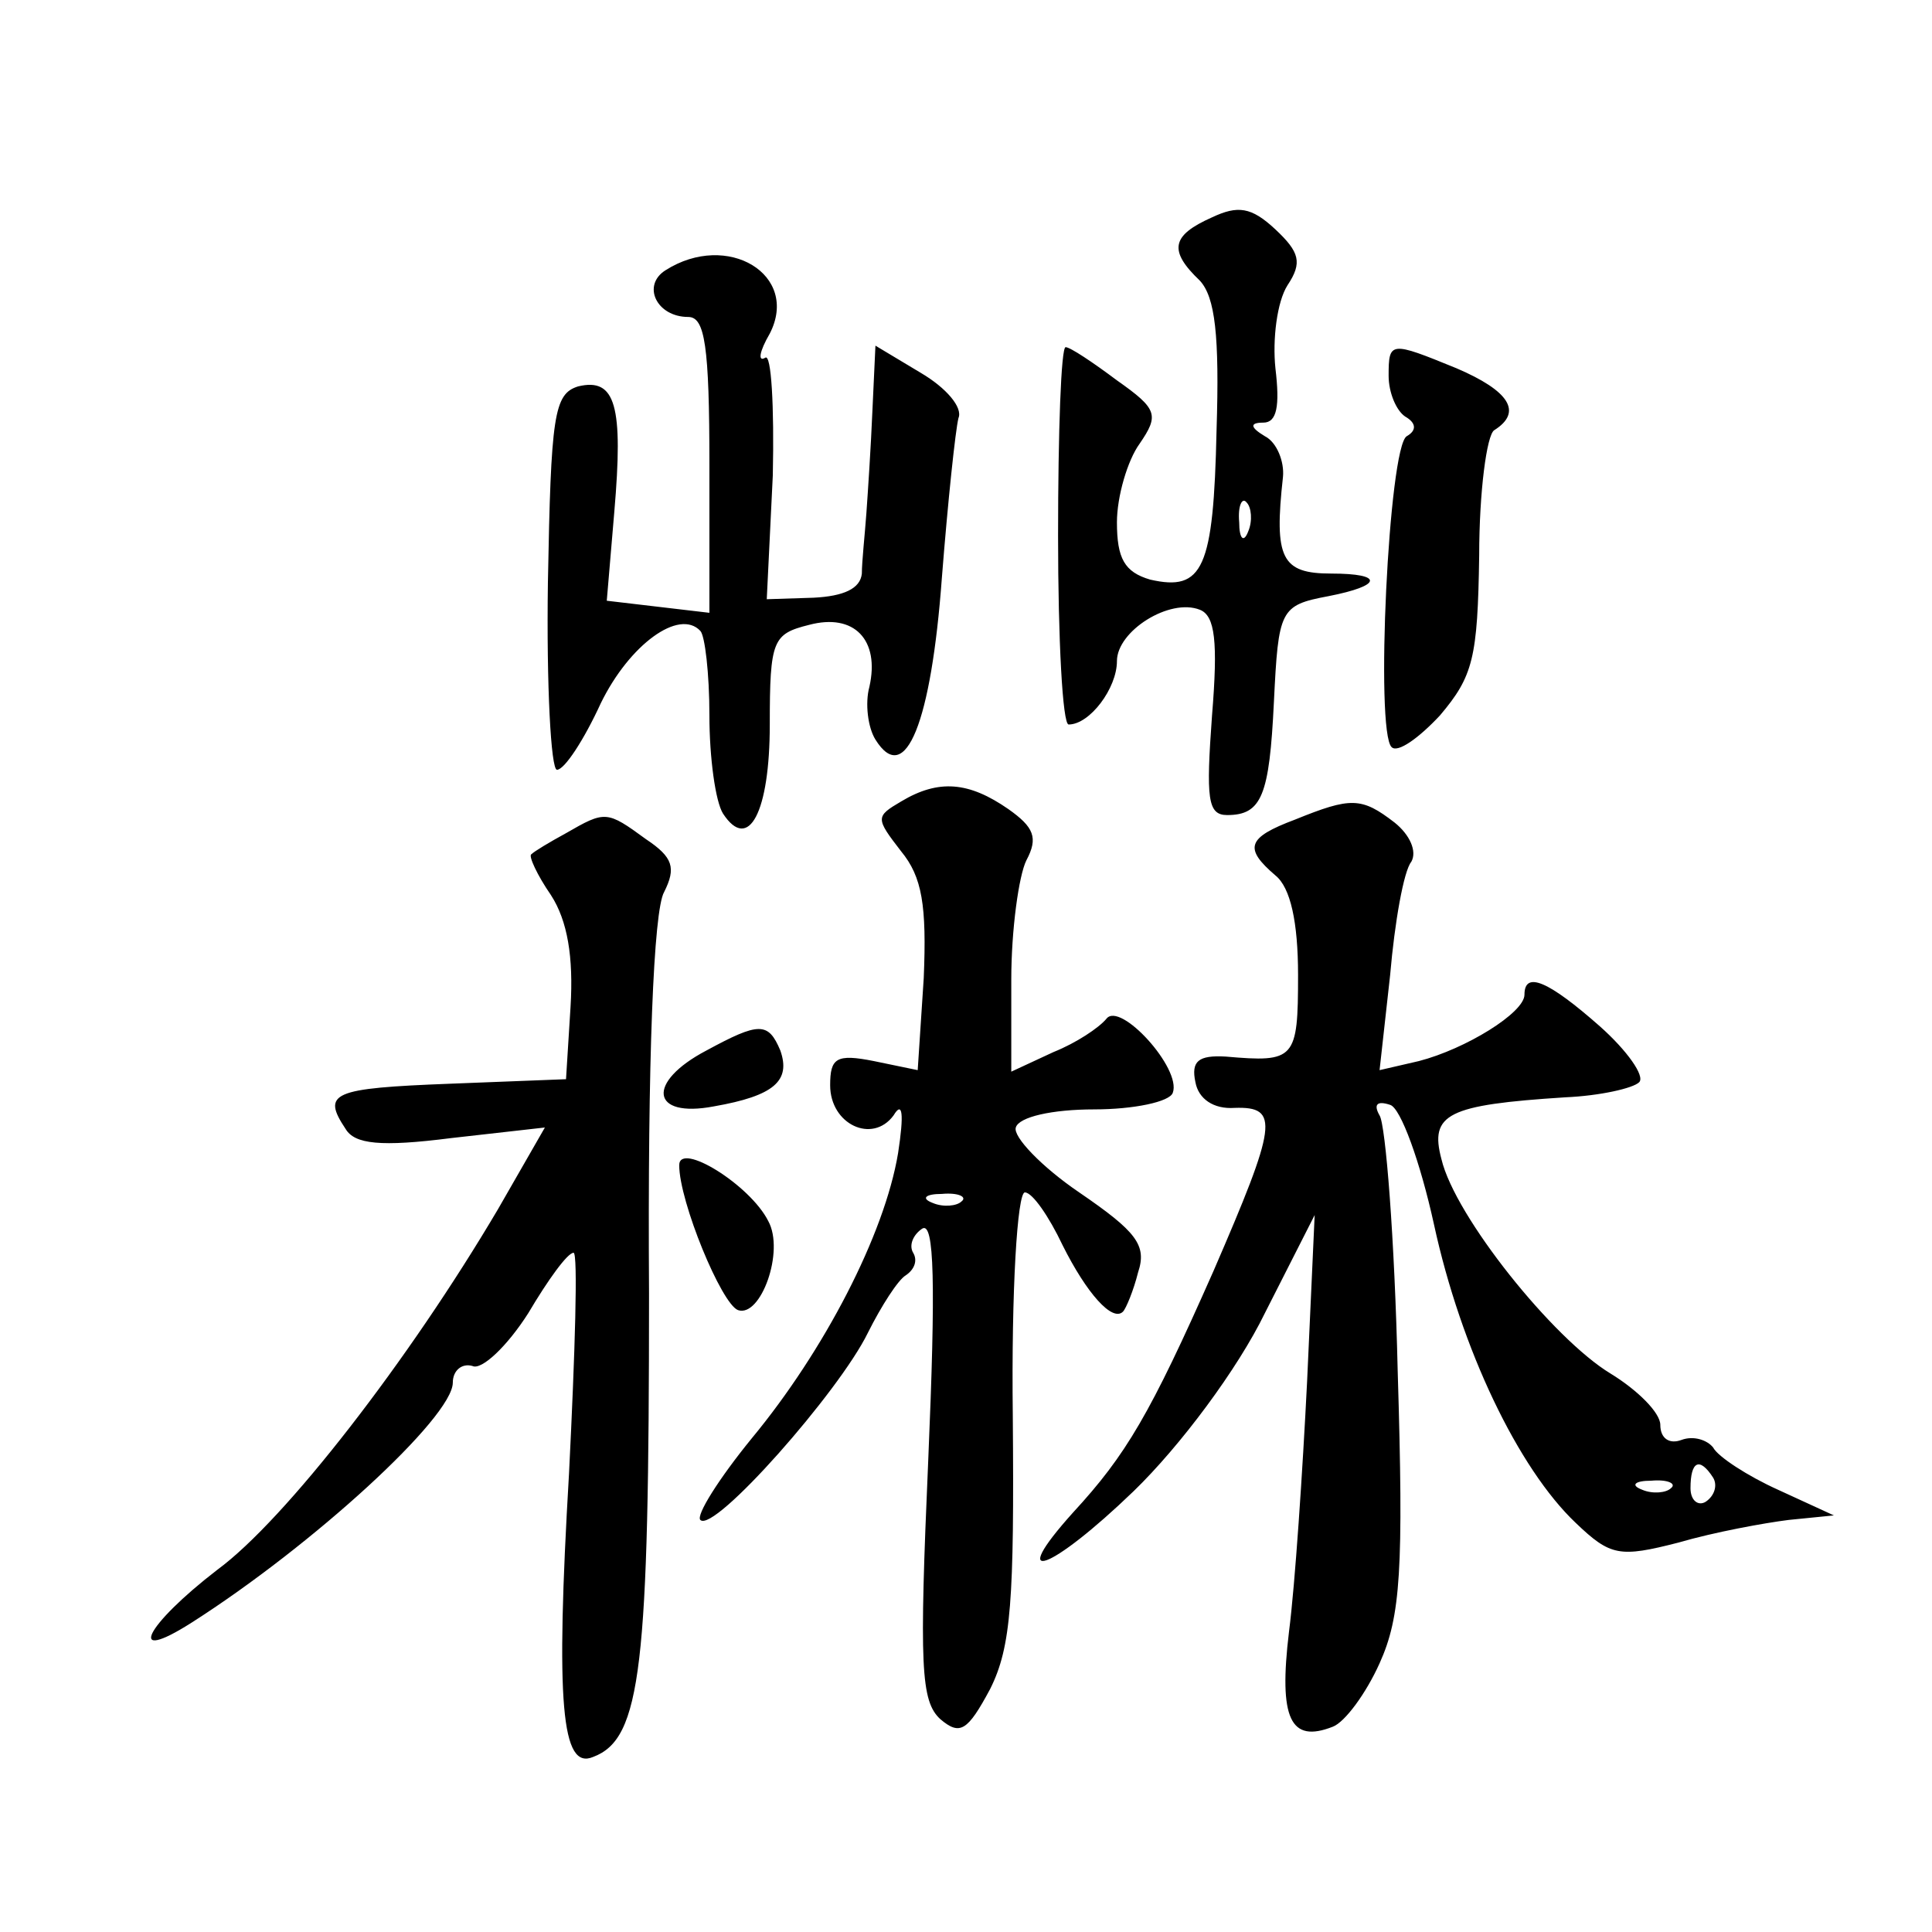 <?xml version="1.0" standalone="no"?>
<!DOCTYPE svg PUBLIC "-//W3C//DTD SVG 20010904//EN"
 "http://www.w3.org/TR/2001/REC-SVG-20010904/DTD/svg10.dtd">
<svg version="1.0" xmlns="http://www.w3.org/2000/svg"
 width="128pt" height="128pt" viewBox="0 0 128 128"
 preserveAspectRatio="xMidYMid meet">
<g transform="translate(0,128) scale(0.1,-0.1)"
fill="#0" stroke="none">
<path d="M803 1136 c-27 -12 -29 -22 -8 -42 10 -11 13 -36 11 -99 -2 -92 -9 -107
-44 -99 -17 5 -22 14 -22 38 0 17 7 41 15 52 13 19 12 23 -15 42 -16 12 -31 22
-34 22 -3 0 -5 -56 -5 -125 0 -69 3 -125 7 -125 14 0 32 24 32 42 0 20 35 42 55
34 10 -4 12 -21 8 -70 -4 -55 -3 -66 10 -66 23 0 28 13 31 75 3 61 4 64 36 70 36
7 37 15 2 15 -33 0 -38 10 -32 64 1 10 -4 23 -12 27 -10 6 -10 9 -1 9 9 0 11 11
8 36 -2 19 1 44 8 55 10 15 8 22 -8 37 -16 15 -25 16 -42 8z m24 -208 c-3 -8 -6
-5 -6 6 -1 11 2 17 5 13 3 -3 4 -12 1 -19z M441 1101 c-16 -10 -6 -31 15 -31 11
0 14 -19 14 -98 l0 -98 -34 4 -34 4 5 59 c6 70 1 89 -24 83 -16 -5 -18 -19 -20
-130 -1 -68 2 -124 6 -124 5 0 18 20 29 44 19 39 52 63 66 48 3 -3 6 -28 6 -56
0 -28 4 -57 9 -65 17 -26 31 1 31 59 0 56 2 60 26 66 30 8 47 -10 40 -41 -3 -11
-1 -27 4 -35 20 -32 37 12 44 107 4 51 9 98 11 106 3 7 -8 20 -25 30 l-30 18 -2
-43 c-1 -24 -3 -54 -4 -68 -1 -14 -3 -32 -3 -40 -1 -10 -12 -15 -32 -16 l-31 -1
4 82 c1 46 -1 81 -5 78 -5 -3 -4 4 3 16 20 39 -28 68 -69 42z M920 1031 c0 -11
5 -23 11 -27 7 -4 8 -9 1 -13 -12 -7 -21 -196 -10 -206 4 -4 18 6 32 21 22 26 25
38 26 106 0 42 5 80 10 83 19 12 10 26 -25 41 -44 18 -45 18 -45 -5z M597 749 c-17
-10 -17 -11 0 -33 14 -17 17 -36 15 -84 l-4 -61 -29 6 c-25 5 -29 2 -29 -16 0 -26
28 -39 42 -20 6 10 7 1 3 -25 -9 -54 -49 -131 -97 -189 -22 -27 -37 -51 -34 -54
9 -9 92 85 111 124 9 18 20 35 25 38 6 4 8 10 5 15 -3 5 0 12 6 16 8 5 9 -36 4
-153 -6 -137 -5 -160 8 -172 13 -11 18 -8 33 20 14 28 16 59 15 181 -1 83 3 148
8 148 5 0 16 -16 25 -35 16 -32 33 -51 40 -44 2 2 7 14 10 26 6 18 -1 27 -39 53
-25 17 -44 37 -42 43 2 7 24 12 52 12 26 0 50 5 52 11 6 16 -35 61 -44 49 -5 -6
-20 -16 -35 -22 l-28 -13 0 61 c0 33 5 69 10 79 8 15 5 22 -12 34 -26 18 -46 20
-71 5z m40 -265 c-3 -3 -12 -4 -19 -1 -8 3 -5 6 6 6 11 1 17 -2 13 -5z M858 737
c-32 -12 -34 -19 -13 -37 10 -8 15 -31 15 -66 0 -56 -2 -58 -48 -54 -18 1 -23 -3
-20 -17 2 -11 12 -18 26 -17 30 1 28 -11 -14 -108 -42 -95 -58 -122 -93 -160 -45
-50 -15 -39 40 14 31 30 69 81 87 118 l33 65 -5 -110 c-3 -60 -8 -135 -12 -166
-7 -58 1 -74 29 -63 8 3 22 22 31 42 14 31 16 62 12 194 -2 87 -8 163 -12 169 -4
7 -2 10 7 7 7 -2 20 -38 29 -79 18 -83 56 -162 94 -198 23 -22 29 -23 68 -13 24
7 57 13 73 15 l30 3 -37 17 c-20 9 -40 22 -43 28 -4 5 -13 8 -21 5 -8 -3 -14 1
-14 10 0 8 -15 23 -33 34 -38 23 -103 104 -112 142 -8 30 4 36 82 41 23 1 45 6
49 10 4 4 -8 21 -26 37 -34 30 -50 37 -50 21 0 -12 -39 -36 -70 -44 l-26 -6 7 63
c3 35 9 69 14 75 4 7 -1 18 -11 26 -22 17 -29 17 -66 2z m277 -436 c3 -5 1 -12
-5 -16 -5 -3 -10 1 -10 9 0 18 6 21 15 7z m-28 -7 c-3 -3 -12 -4 -19 -1 -8 3 -5
6 6 6 11 1 17 -2 13 -5z M375 728 c-11 -6 -21 -12 -23 -14 -2 -1 4 -14 13 -27 11
-17 15 -41 13 -74 l-3 -48 -77 -3 c-78 -3 -85 -6 -69 -30 6 -10 23 -12 70 -6 l62
7 -31 -54 c-59 -100 -141 -206 -186 -239 -48 -37 -61 -63 -17 -35 80 51 173 136
173 159 0 8 6 13 13 11 6 -3 23 13 37 35 13 22 26 40 30 40 3 0 1 -66 -3 -146 -9
-153 -5 -197 16 -188 32 12 37 60 37 307 -1 155 3 254 10 266 8 16 6 23 -12 35
-26 19 -27 19 -53 4z M468 584 c-40 -21 -37 -45 5 -37 40 7 51 17 44 37 -8 19 -14
19 -49 0z M450 508 c0 -24 28 -92 39 -96 15 -5 31 39 20 59 -12 24 -59 53 -59 37z"/>
</g>
</svg>
